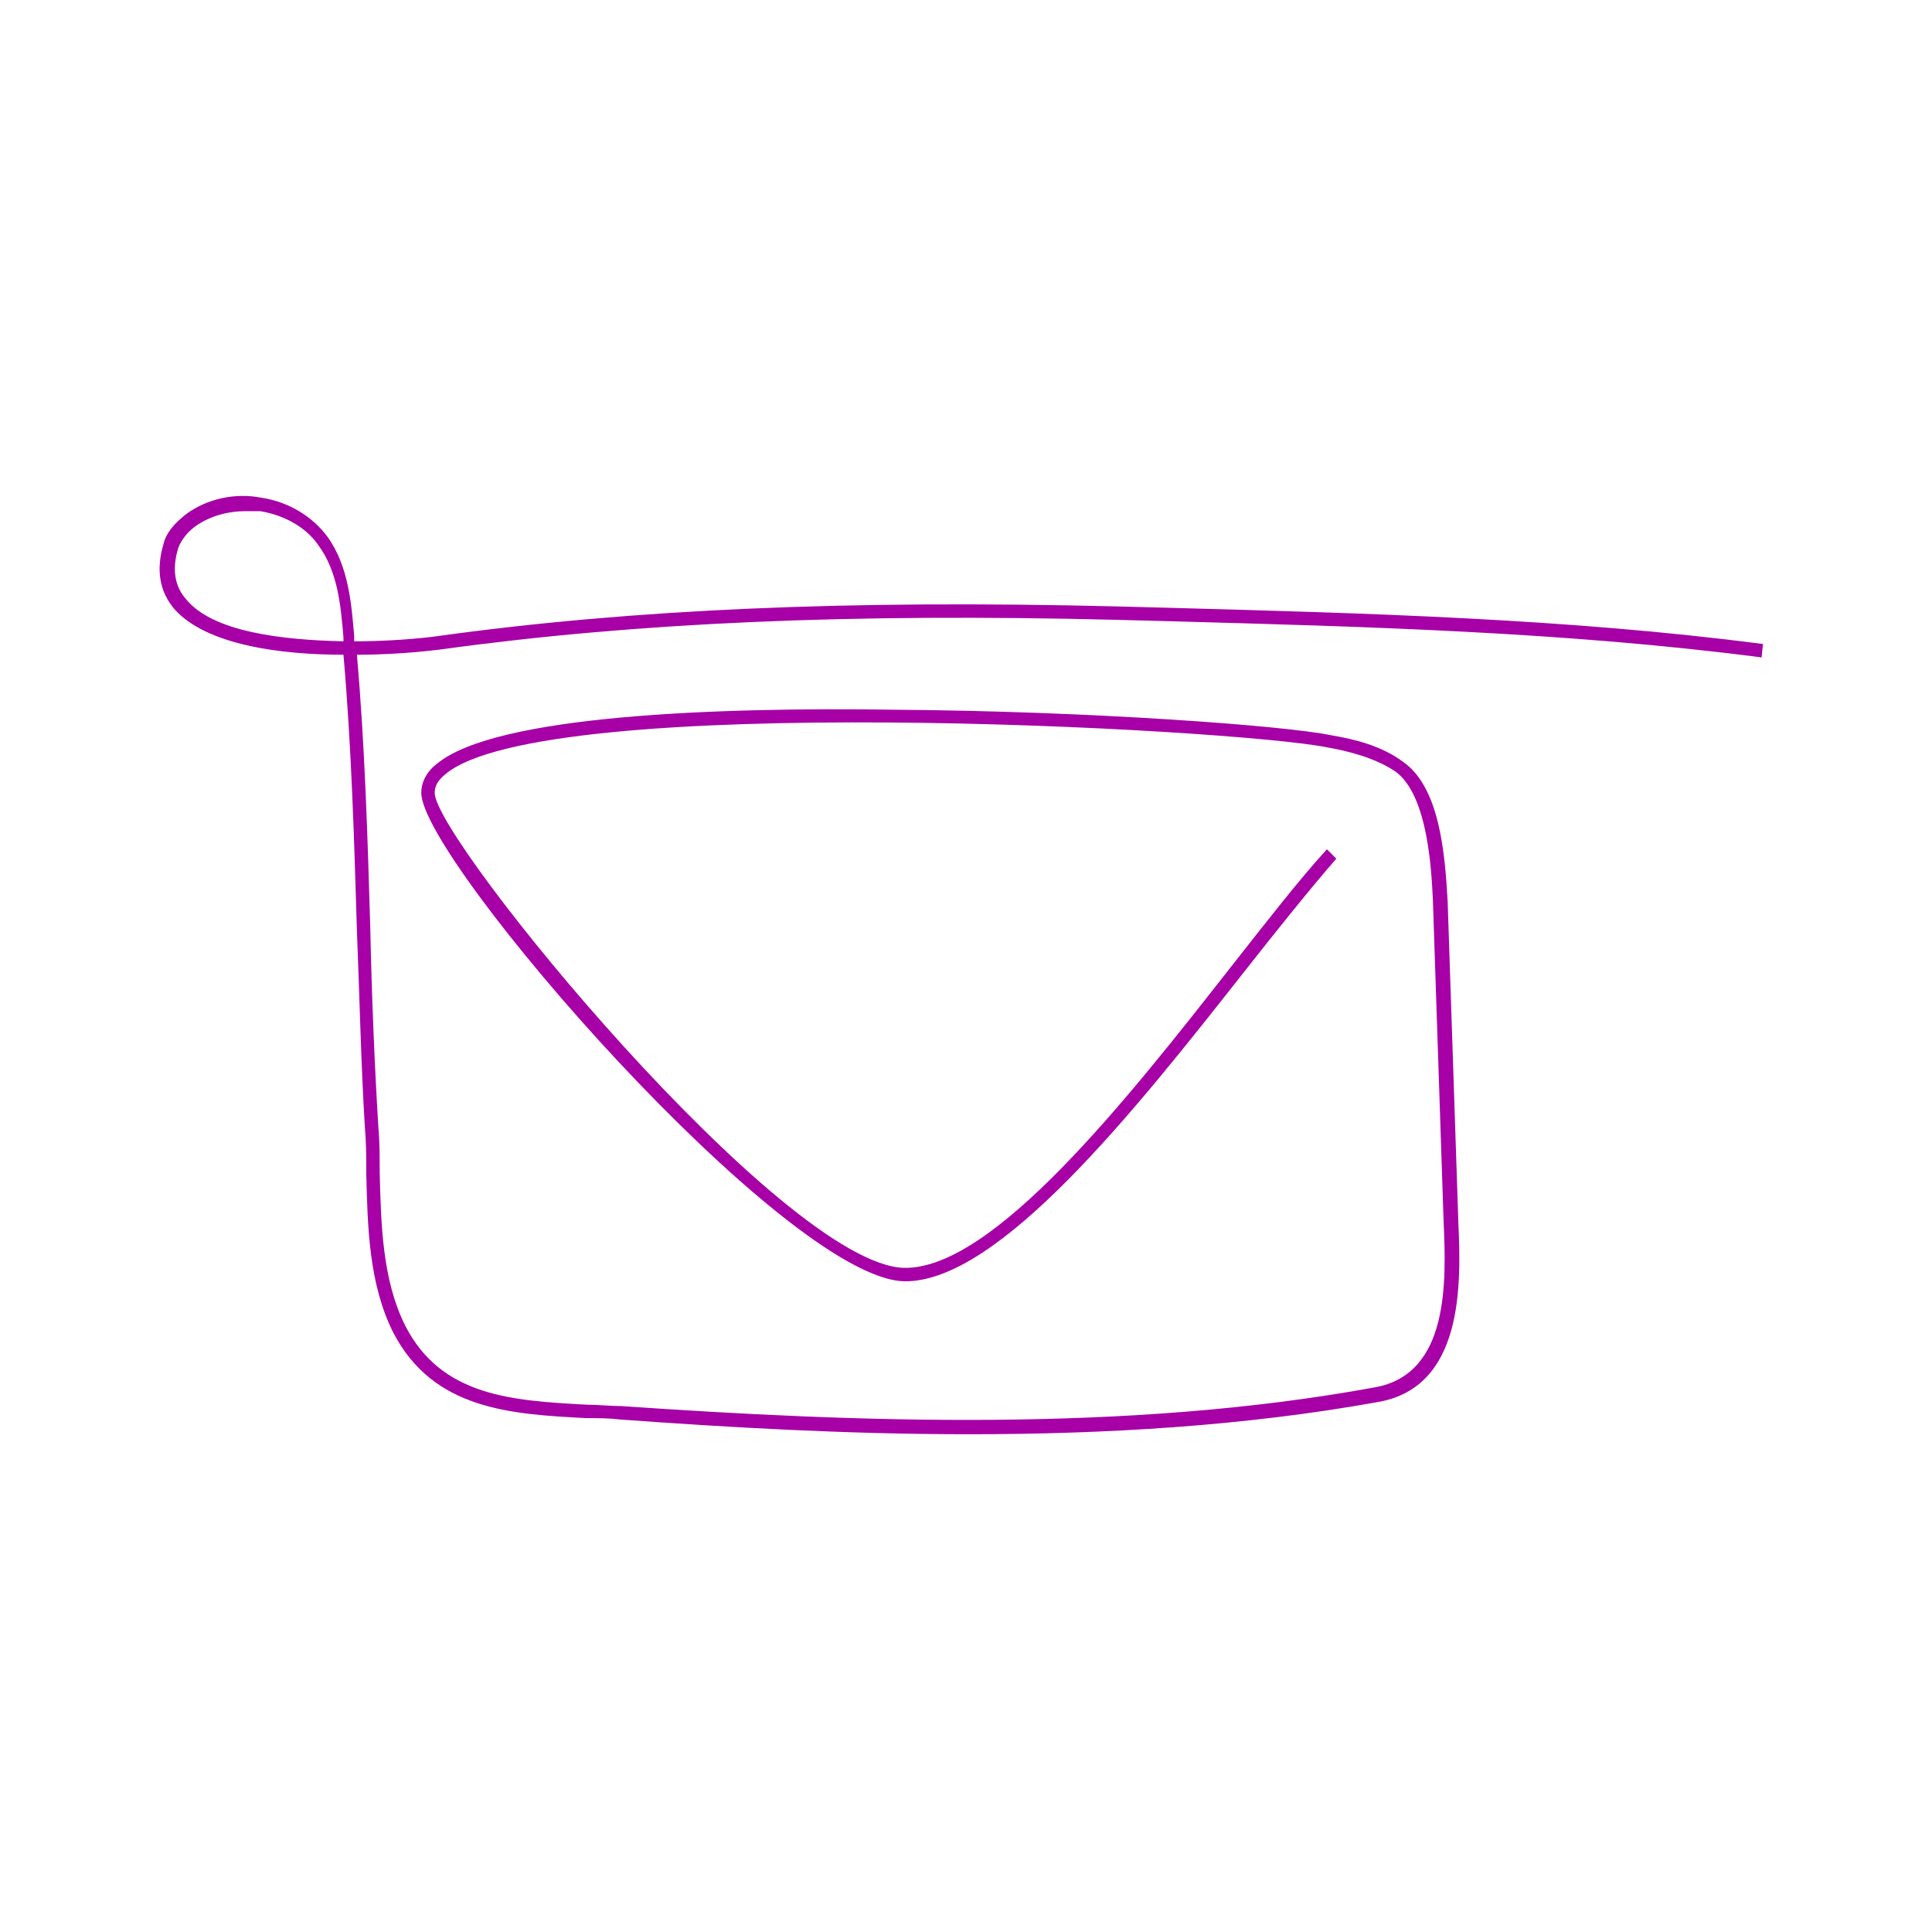 <?xml version="1.0" standalone="no"?>
<!DOCTYPE svg PUBLIC "-//W3C//DTD SVG 1.1//EN" "http://www.w3.org/Graphics/SVG/1.1/DTD/svg11.dtd">
<svg xmlns="http://www.w3.org/2000/svg" xmlns:xlink="http://www.w3.org/1999/xlink" version="1.1" id="Capa_1" x="0px" y="0px" viewBox="0 0 144 144" enable-background="new 0 0 144 144" xml:space="preserve" width="144" height="144">
<g>
	<path fill="#A600A6" d="M72.2,106.9c-9,0-17.8-0.5-26-1.1c-0.8-0.1-1.6-0.1-2.5-0.1c-5.6-0.3-11.4-0.6-14.4-6.4   c-1.8-3.6-1.9-7.8-2-11.8c0-1.1,0-2.3-0.1-3.4c-0.3-4.9-0.4-9.9-0.6-14.8c-0.2-6.7-0.4-13.6-1-20.5c-4.6,0-10.2-0.7-12.6-3.4   c-1.1-1.3-1.4-2.9-0.8-4.9c0.2-0.8,0.8-1.5,1.7-2.2c1.5-1.1,3.6-1.6,5.6-1.2c2,0.3,3.8,1.4,4.9,2.9c1.6,2.2,1.8,5.1,2,7.4   c0,0.1,0,0.2,0,0.4c2.5,0,4.9-0.2,6.3-0.4c14.5-2,30.6-2.7,50.6-2.2l3.8,0.1c14.6,0.4,29.7,0.8,44.3,2.7l-0.1,1   c-14.6-1.9-29.6-2.3-44.2-2.7l-3.8-0.1c-19.9-0.5-35.9,0.2-50.4,2.2c-0.1,0-2.8,0.4-6.3,0.4c0.6,6.8,0.8,13.7,1,20.4   c0.1,4.8,0.3,9.9,0.6,14.8c0.1,1.1,0.1,2.2,0.1,3.4c0.1,3.9,0.2,8,1.9,11.4c2.7,5.3,8,5.6,13.6,5.9c0.8,0,1.7,0.1,2.5,0.1   c17.4,1.2,37.7,2,56.2-1.4c5.5-1,5.3-7.8,5.1-12.3l-0.8-24c-0.1-1.9-0.3-7.8-2.8-9.6c-1.5-1-3.4-1.5-5.1-1.8   c-7-1.4-58.3-4.2-65.7,2c-0.6,0.5-0.8,0.9-0.8,1.4c0,3.5,26,35.2,35,35.4c6.6,0.1,16.5-12.4,24.4-22.5c2.6-3.3,5-6.4,7.1-8.7   l0.7,0.7c-2,2.3-4.4,5.3-7,8.6c-8.1,10.3-18.2,23-25.2,22.9c-8.9-0.2-36-31.4-36-36.4c0-0.8,0.4-1.6,1.2-2.2   c4.4-3.6,20.9-4.2,34.1-4c14.6,0.1,29.2,1.2,32.5,1.9c1.8,0.3,3.8,0.8,5.4,2c2.7,1.9,3.1,6.8,3.3,10.4l0.8,24   c0.2,4.5,0.4,12.2-6,13.3C92.7,106.3,82.3,106.9,72.2,106.9z M18.3,38.1c-1.4,0-2.7,0.4-3.7,1.1c-0.7,0.5-1.1,1.1-1.3,1.6   c-0.5,1.6-0.3,2.9,0.6,3.9c2,2.4,7.1,3,11.7,3.1c0-0.1,0-0.2,0-0.3c-0.2-2.3-0.4-4.9-1.9-6.9c-0.9-1.3-2.5-2.2-4.3-2.5   C19,38.1,18.6,38.1,18.3,38.1z"/>
</g>
</svg>